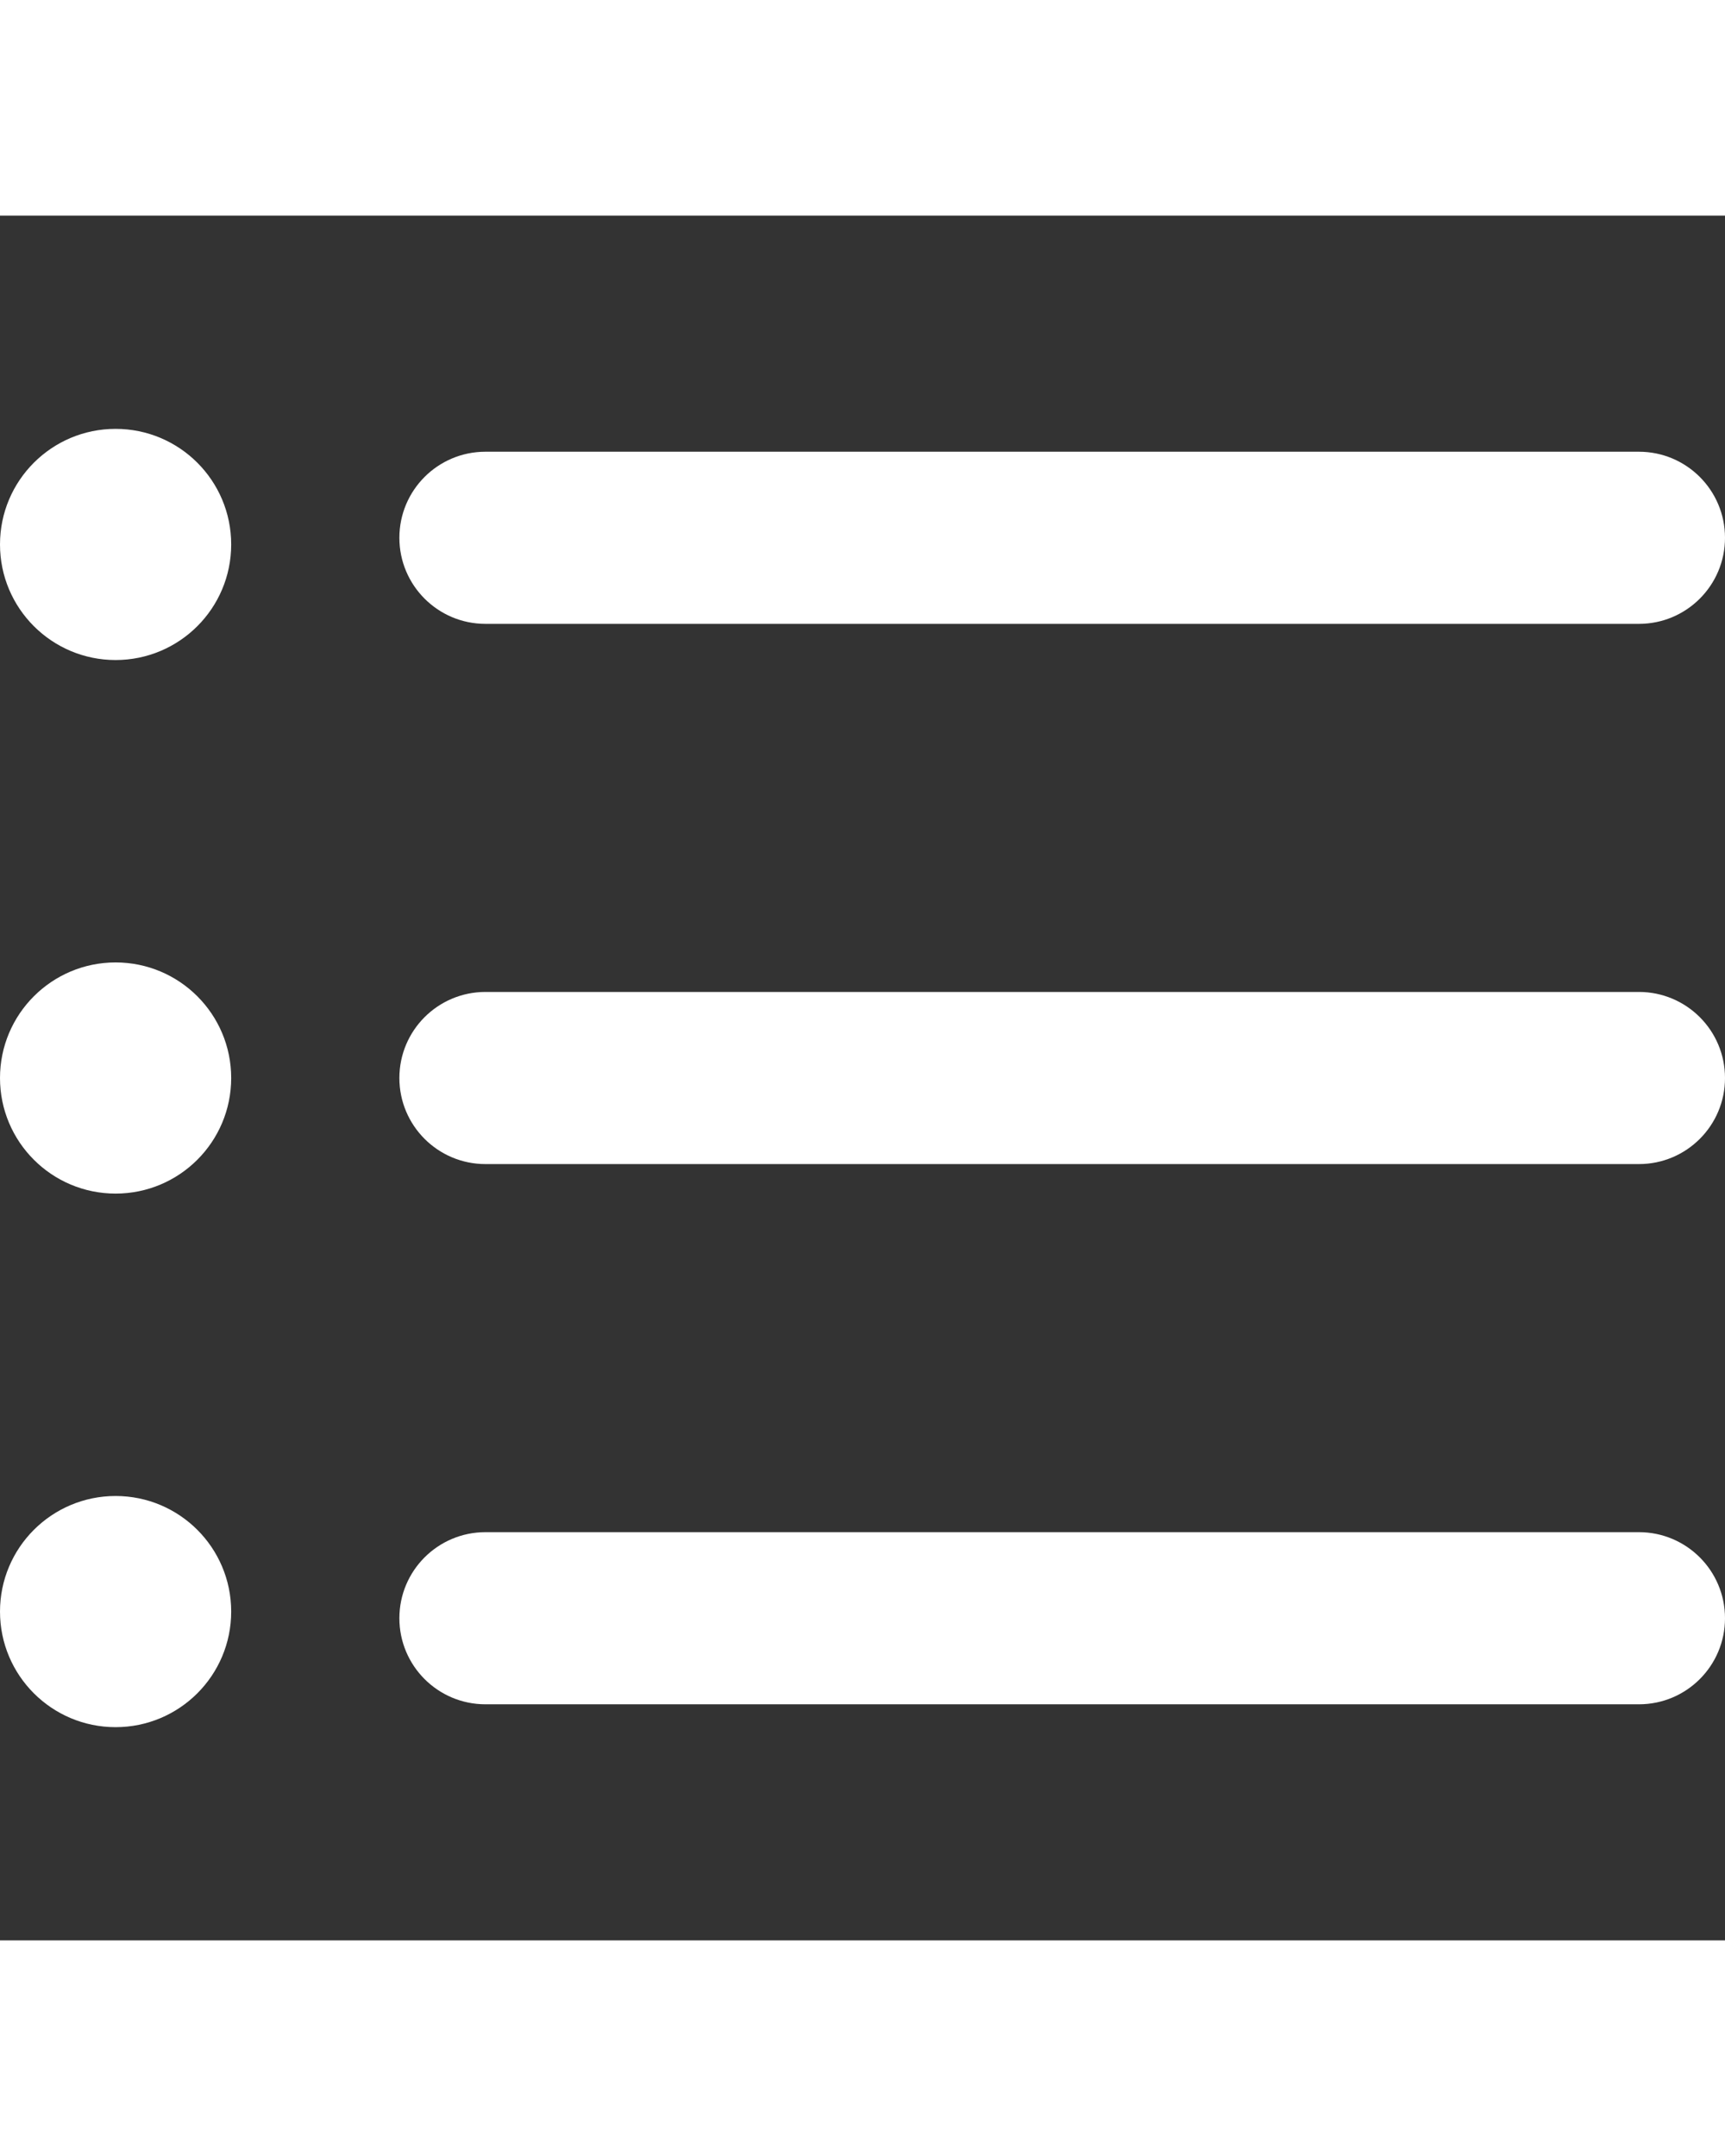 <svg xmlns="http://www.w3.org/2000/svg" xmlns:xlink="http://www.w3.org/1999/xlink" version="1.1" id="Capa_1" x="0px" y="0px" viewBox="0 0 60.123 60.123" xml:space="preserve" width="20px" height="25px">
                <rect x="0" y="0" width="60.123" height="60.123" fill="#333333" stroke="none"/>
                <g>
                    <path d="M57.124,51.893H16.92c-1.657,0-3-1.343-3-3s1.343-3,3-3h40.203c1.657,0,3,1.343,3,3S58.781,51.893,57.124,51.893z" fill="#FFFFFF"/>
                    <path d="M57.124,33.062H16.92c-1.657,0-3-1.343-3-3s1.343-3,3-3h40.203c1.657,0,3,1.343,3,3   C60.124,31.719,58.781,33.062,57.124,33.062z" fill="#FFFFFF"/>
                    <path d="M57.124,14.231H16.92c-1.657,0-3-1.343-3-3s1.343-3,3-3h40.203c1.657,0,3,1.343,3,3S58.781,14.231,57.124,14.231z" fill="#FFFFFF"/>
                    <circle cx="4.029" cy="11.463" r="4.029" fill="#FFFFFF"/>
                    <circle cx="4.029" cy="30.062" r="4.029" fill="#FFFFFF"/>
                    <circle cx="4.029" cy="48.661" r="4.029" fill="#FFFFFF"/>
                </g>
            </svg>